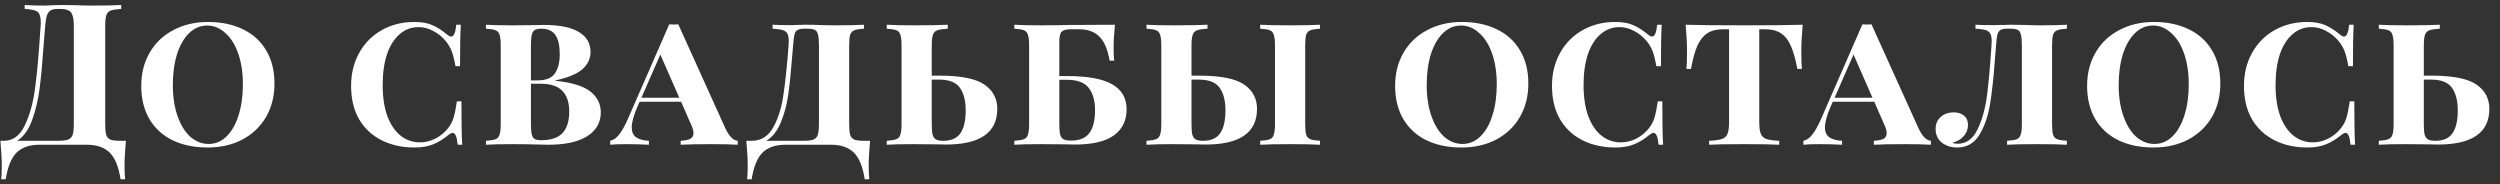 <?xml version="1.0" encoding="UTF-8"?> <svg xmlns="http://www.w3.org/2000/svg" width="190" height="14" viewBox="0 0 190 14" fill="none"><rect x="0" y="0" width="190" height="14" fill="#333333" stroke="none"/> <path d="M9.57 10.7C9.5 11.43 9.465 12.08 9.465 12.65C9.465 13.06 9.48 13.385 9.51 13.625H9.165C9.015 12.665 8.735 11.985 8.325 11.585C7.915 11.195 7.345 11 6.615 11H2.985C2.255 11 1.685 11.195 1.275 11.585C0.865 11.985 0.585 12.665 0.435 13.625H0.09C0.12 13.385 0.135 13.06 0.135 12.65C0.135 12.08 0.1 11.43 0.03 10.7H0.3C0.99 10.7 1.52 10.305 1.89 9.515C2.27 8.725 2.53 7.775 2.67 6.665C2.82 5.555 2.95 4.115 3.06 2.345L3.09 1.97C3.11 1.61 3.09 1.345 3.03 1.175C2.98 0.995 2.87 0.875 2.7 0.815C2.53 0.745 2.255 0.7 1.875 0.68V0.38C2.295 0.41 2.81 0.425 3.42 0.425C3.57 0.425 3.795 0.415 4.095 0.395L4.74 0.38L5.745 0.395C6.205 0.415 6.585 0.425 6.885 0.425C7.915 0.425 8.69 0.41 9.21 0.38V0.68C8.85 0.7 8.585 0.74 8.415 0.8C8.255 0.86 8.145 0.975 8.085 1.145C8.025 1.315 7.995 1.59 7.995 1.97V9.41C7.995 9.79 8.02 10.07 8.07 10.25C8.13 10.42 8.235 10.54 8.385 10.61C8.545 10.67 8.79 10.7 9.12 10.7H9.57ZM5.61 1.97C5.61 1.61 5.575 1.34 5.505 1.16C5.445 0.97 5.34 0.845 5.19 0.785C5.05 0.715 4.845 0.68 4.575 0.68H4.38C4.15 0.68 3.975 0.715 3.855 0.785C3.735 0.855 3.64 0.98 3.57 1.16C3.51 1.34 3.465 1.61 3.435 1.97L3.315 3.44C3.225 4.74 3.125 5.825 3.015 6.695C2.905 7.555 2.715 8.36 2.445 9.11C2.175 9.86 1.795 10.39 1.305 10.7H4.395C4.745 10.7 5.005 10.67 5.175 10.61C5.345 10.54 5.46 10.42 5.52 10.25C5.58 10.07 5.61 9.79 5.61 9.41V1.97ZM15.805 1.67C16.815 1.67 17.7 1.855 18.46 2.225C19.22 2.585 19.81 3.12 20.23 3.83C20.65 4.53 20.86 5.37 20.86 6.35C20.86 7.31 20.645 8.16 20.215 8.9C19.785 9.63 19.185 10.2 18.415 10.61C17.645 11.01 16.77 11.21 15.79 11.21C14.78 11.21 13.895 11.03 13.135 10.67C12.375 10.3 11.785 9.765 11.365 9.065C10.945 8.355 10.735 7.51 10.735 6.53C10.735 5.57 10.95 4.725 11.38 3.995C11.81 3.255 12.41 2.685 13.18 2.285C13.95 1.875 14.825 1.67 15.805 1.67ZM15.745 1.94C15.225 1.94 14.765 2.135 14.365 2.525C13.975 2.905 13.67 3.44 13.45 4.13C13.24 4.81 13.135 5.59 13.135 6.47C13.135 7.36 13.255 8.145 13.495 8.825C13.735 9.505 14.06 10.03 14.47 10.4C14.89 10.76 15.35 10.94 15.85 10.94C16.37 10.94 16.825 10.75 17.215 10.37C17.615 9.98 17.92 9.445 18.13 8.765C18.35 8.075 18.46 7.29 18.46 6.41C18.46 5.52 18.34 4.735 18.1 4.055C17.86 3.375 17.53 2.855 17.11 2.495C16.7 2.125 16.245 1.94 15.745 1.94ZM31.483 1.67C32.063 1.67 32.533 1.755 32.893 1.925C33.253 2.085 33.623 2.325 34.003 2.645C34.113 2.735 34.208 2.78 34.288 2.78C34.488 2.78 34.618 2.48 34.678 1.88H35.023C34.983 2.48 34.963 3.53 34.963 5.03H34.618C34.518 4.49 34.418 4.1 34.318 3.86C34.218 3.61 34.068 3.36 33.868 3.11C33.588 2.78 33.268 2.525 32.908 2.345C32.558 2.155 32.193 2.06 31.813 2.06C31.263 2.06 30.783 2.24 30.373 2.6C29.963 2.95 29.643 3.455 29.413 4.115C29.193 4.775 29.083 5.56 29.083 6.47C29.083 7.39 29.203 8.18 29.443 8.84C29.693 9.49 30.033 9.985 30.463 10.325C30.893 10.655 31.378 10.82 31.918 10.82C32.308 10.82 32.688 10.73 33.058 10.55C33.438 10.36 33.763 10.1 34.033 9.77C34.233 9.52 34.378 9.25 34.468 8.96C34.558 8.67 34.643 8.25 34.723 7.7H35.068C35.068 9.27 35.088 10.37 35.128 11H34.783C34.753 10.69 34.708 10.465 34.648 10.325C34.588 10.175 34.508 10.1 34.408 10.1C34.328 10.1 34.228 10.145 34.108 10.235C33.738 10.545 33.353 10.785 32.953 10.955C32.553 11.125 32.073 11.21 31.513 11.21C30.563 11.21 29.723 11.025 28.993 10.655C28.263 10.285 27.693 9.75 27.283 9.05C26.883 8.35 26.683 7.51 26.683 6.53C26.683 5.58 26.893 4.735 27.313 3.995C27.733 3.255 28.303 2.685 29.023 2.285C29.753 1.875 30.573 1.67 31.483 1.67ZM42.211 6.14C43.471 6.27 44.361 6.545 44.881 6.965C45.401 7.385 45.661 7.91 45.661 8.54C45.661 9.31 45.316 9.915 44.626 10.355C43.936 10.785 42.951 11 41.671 11C41.391 11 41.151 10.995 40.951 10.985C40.271 10.965 39.611 10.955 38.971 10.955C38.081 10.955 37.401 10.97 36.931 11V10.7C37.271 10.68 37.516 10.64 37.666 10.58C37.816 10.52 37.916 10.405 37.966 10.235C38.026 10.065 38.056 9.79 38.056 9.41V3.47C38.056 3.09 38.026 2.815 37.966 2.645C37.916 2.475 37.816 2.36 37.666 2.3C37.516 2.24 37.271 2.2 36.931 2.18V1.88C37.401 1.91 38.071 1.925 38.941 1.925L40.651 1.91C40.851 1.9 41.076 1.895 41.326 1.895C42.526 1.895 43.416 2.075 43.996 2.435C44.586 2.785 44.881 3.29 44.881 3.95C44.881 4.46 44.671 4.9 44.251 5.27C43.831 5.63 43.151 5.91 42.211 6.11V6.14ZM41.131 2.18C40.911 2.18 40.746 2.215 40.636 2.285C40.526 2.355 40.451 2.48 40.411 2.66C40.371 2.84 40.351 3.11 40.351 3.47V6.11H40.846C41.486 6.11 41.926 5.935 42.166 5.585C42.416 5.235 42.541 4.745 42.541 4.115C42.541 3.465 42.431 2.98 42.211 2.66C41.991 2.34 41.631 2.18 41.131 2.18ZM41.146 10.655C41.876 10.655 42.411 10.475 42.751 10.115C43.091 9.745 43.261 9.2 43.261 8.48C43.261 7.78 43.086 7.255 42.736 6.905C42.396 6.545 41.851 6.365 41.101 6.365H40.351V9.41C40.351 9.77 40.371 10.035 40.411 10.205C40.451 10.375 40.526 10.495 40.636 10.565C40.746 10.625 40.916 10.655 41.146 10.655ZM55.121 9.74C55.411 10.36 55.726 10.68 56.066 10.7V11C55.586 10.97 54.931 10.955 54.101 10.955C53.031 10.955 52.241 10.97 51.731 11V10.7C52.061 10.68 52.306 10.63 52.466 10.55C52.626 10.46 52.706 10.315 52.706 10.115C52.706 9.935 52.641 9.71 52.511 9.44L51.761 7.73H48.611L48.431 8.135C48.151 8.795 48.011 9.31 48.011 9.68C48.011 10.02 48.121 10.27 48.341 10.43C48.561 10.59 48.886 10.68 49.316 10.7V11C48.746 10.97 48.171 10.955 47.591 10.955C47.051 10.955 46.646 10.97 46.376 11V10.7C46.616 10.65 46.836 10.5 47.036 10.25C47.246 9.99 47.466 9.605 47.696 9.095L50.861 1.85C50.941 1.86 51.056 1.865 51.206 1.865C51.366 1.865 51.481 1.86 51.551 1.85L55.121 9.74ZM51.626 7.43L50.186 4.145L48.746 7.43H51.626ZM66.126 10.7C66.056 11.43 66.021 12.08 66.021 12.65C66.021 13.06 66.036 13.385 66.066 13.625H65.721C65.571 12.665 65.291 11.985 64.881 11.585C64.471 11.195 63.901 11 63.171 11H59.676C58.946 11 58.376 11.195 57.966 11.585C57.556 11.985 57.276 12.665 57.126 13.625H56.781C56.811 13.385 56.826 13.06 56.826 12.65C56.826 12.08 56.791 11.43 56.721 10.7H57.141C57.851 10.7 58.396 10.355 58.776 9.665C59.156 8.965 59.411 8.145 59.541 7.205C59.681 6.265 59.811 5.02 59.931 3.47C59.941 3.39 59.946 3.28 59.946 3.14C59.946 2.88 59.911 2.685 59.841 2.555C59.771 2.425 59.651 2.335 59.481 2.285C59.311 2.235 59.056 2.2 58.716 2.18V1.88C58.986 1.9 59.471 1.91 60.171 1.91C60.371 1.91 60.516 1.905 60.606 1.895L61.191 1.88C61.621 1.88 62.076 1.89 62.556 1.91L63.426 1.925C64.406 1.925 65.151 1.91 65.661 1.88V2.18C65.331 2.2 65.086 2.24 64.926 2.3C64.776 2.36 64.671 2.475 64.611 2.645C64.561 2.815 64.536 3.09 64.536 3.47V9.41C64.536 9.79 64.561 10.07 64.611 10.25C64.671 10.42 64.776 10.54 64.926 10.61C65.086 10.67 65.331 10.7 65.661 10.7H66.126ZM62.241 3.47C62.241 3.09 62.216 2.81 62.166 2.63C62.126 2.45 62.046 2.33 61.926 2.27C61.806 2.21 61.616 2.18 61.356 2.18H61.161C60.901 2.18 60.716 2.215 60.606 2.285C60.496 2.345 60.421 2.455 60.381 2.615C60.341 2.775 60.306 3.06 60.276 3.47L60.186 4.49C60.106 5.57 60.011 6.48 59.901 7.22C59.801 7.95 59.616 8.64 59.346 9.29C59.086 9.94 58.716 10.41 58.236 10.7H61.071C61.411 10.7 61.661 10.67 61.821 10.61C61.981 10.54 62.091 10.42 62.151 10.25C62.211 10.07 62.241 9.79 62.241 9.41V3.47ZM71.518 5.75C73.088 5.76 74.193 5.99 74.833 6.44C75.473 6.89 75.793 7.5 75.793 8.27C75.793 10.08 74.488 10.985 71.878 10.985C71.608 10.985 71.373 10.98 71.173 10.97L69.403 10.955C68.533 10.955 67.863 10.97 67.393 11V10.7C67.723 10.68 67.963 10.64 68.113 10.58C68.273 10.52 68.378 10.405 68.428 10.235C68.488 10.065 68.518 9.79 68.518 9.41V3.47C68.518 3.09 68.488 2.815 68.428 2.645C68.378 2.475 68.278 2.36 68.128 2.3C67.978 2.24 67.733 2.2 67.393 2.18V1.88C67.863 1.91 68.563 1.925 69.493 1.925C70.593 1.925 71.438 1.91 72.028 1.88V2.18C71.668 2.2 71.403 2.24 71.233 2.3C71.073 2.36 70.963 2.475 70.903 2.645C70.843 2.815 70.813 3.09 70.813 3.47V5.75H71.518ZM71.683 10.7C72.293 10.7 72.728 10.51 72.988 10.13C73.258 9.75 73.393 9.17 73.393 8.39C73.393 7.66 73.248 7.09 72.958 6.68C72.668 6.26 72.138 6.05 71.368 6.05H70.813V9.41C70.813 9.77 70.833 10.04 70.873 10.22C70.923 10.4 71.008 10.525 71.128 10.595C71.248 10.665 71.433 10.7 71.683 10.7ZM81.093 5.78C82.663 5.78 83.808 5.99 84.528 6.41C85.258 6.83 85.623 7.46 85.623 8.3C85.623 9.16 85.298 9.825 84.648 10.295C83.998 10.755 83.018 10.985 81.708 10.985C81.428 10.985 81.183 10.98 80.973 10.97L79.113 10.955C78.233 10.955 77.558 10.97 77.088 11V10.7C77.418 10.68 77.658 10.64 77.808 10.58C77.968 10.52 78.073 10.405 78.123 10.235C78.183 10.065 78.213 9.79 78.213 9.41V3.47C78.213 3.09 78.183 2.815 78.123 2.645C78.073 2.475 77.973 2.36 77.823 2.3C77.673 2.24 77.428 2.2 77.088 2.18V1.88C77.558 1.91 78.248 1.925 79.158 1.925C79.878 1.925 80.608 1.915 81.348 1.895H81.903C83.203 1.895 84.148 1.89 84.738 1.88C84.668 2.55 84.633 3.15 84.633 3.68C84.633 4.07 84.648 4.38 84.678 4.61H84.333C84.183 3.75 83.923 3.14 83.553 2.78C83.183 2.41 82.673 2.225 82.023 2.225H81.348C81.018 2.225 80.793 2.29 80.673 2.42C80.563 2.54 80.508 2.8 80.508 3.2V5.78H81.093ZM81.393 10.685C82.043 10.685 82.508 10.495 82.788 10.115C83.078 9.735 83.223 9.155 83.223 8.375C83.223 7.655 83.063 7.09 82.743 6.68C82.423 6.27 81.878 6.065 81.108 6.065H80.508V9.41C80.508 9.77 80.528 10.04 80.568 10.22C80.618 10.39 80.703 10.51 80.823 10.58C80.953 10.65 81.143 10.685 81.393 10.685ZM91.259 5.75C92.829 5.76 93.934 5.99 94.574 6.44C95.214 6.89 95.534 7.5 95.534 8.27C95.534 10.08 94.229 10.985 91.619 10.985C91.349 10.985 91.114 10.98 90.914 10.97L89.144 10.955C88.274 10.955 87.604 10.97 87.134 11V10.7C87.464 10.68 87.704 10.64 87.854 10.58C88.014 10.52 88.119 10.405 88.169 10.235C88.229 10.065 88.259 9.79 88.259 9.41V3.47C88.259 3.09 88.229 2.815 88.169 2.645C88.119 2.475 88.019 2.36 87.869 2.3C87.719 2.24 87.474 2.2 87.134 2.18V1.88C87.604 1.91 88.304 1.925 89.234 1.925C90.334 1.925 91.179 1.91 91.769 1.88V2.18C91.409 2.2 91.144 2.24 90.974 2.3C90.814 2.36 90.704 2.475 90.644 2.645C90.584 2.815 90.554 3.09 90.554 3.47V5.75H91.259ZM100.319 2.18C99.989 2.2 99.744 2.24 99.584 2.3C99.434 2.36 99.329 2.475 99.269 2.645C99.219 2.815 99.194 3.09 99.194 3.47V9.41C99.194 9.79 99.219 10.065 99.269 10.235C99.329 10.405 99.434 10.52 99.584 10.58C99.744 10.64 99.989 10.68 100.319 10.7V11C99.809 10.97 99.069 10.955 98.099 10.955C97.049 10.955 96.274 10.97 95.774 11V10.7C96.114 10.68 96.359 10.64 96.509 10.58C96.659 10.52 96.759 10.405 96.809 10.235C96.869 10.065 96.899 9.79 96.899 9.41V3.47C96.899 3.09 96.869 2.815 96.809 2.645C96.759 2.475 96.659 2.36 96.509 2.3C96.359 2.24 96.114 2.2 95.774 2.18V1.88C96.274 1.91 97.049 1.925 98.099 1.925C99.069 1.925 99.809 1.91 100.319 1.88V2.18ZM91.424 10.7C92.034 10.7 92.469 10.51 92.729 10.13C92.999 9.75 93.134 9.17 93.134 8.39C93.134 7.66 92.989 7.09 92.699 6.68C92.409 6.26 91.879 6.05 91.109 6.05H90.554V9.41C90.554 9.77 90.574 10.04 90.614 10.22C90.664 10.4 90.749 10.525 90.869 10.595C90.989 10.665 91.174 10.7 91.424 10.7ZM111.099 1.67C112.109 1.67 112.994 1.855 113.754 2.225C114.514 2.585 115.104 3.12 115.524 3.83C115.944 4.53 116.154 5.37 116.154 6.35C116.154 7.31 115.939 8.16 115.509 8.9C115.079 9.63 114.479 10.2 113.709 10.61C112.939 11.01 112.064 11.21 111.084 11.21C110.074 11.21 109.189 11.03 108.429 10.67C107.669 10.3 107.079 9.765 106.659 9.065C106.239 8.355 106.029 7.51 106.029 6.53C106.029 5.57 106.244 4.725 106.674 3.995C107.104 3.255 107.704 2.685 108.474 2.285C109.244 1.875 110.119 1.67 111.099 1.67ZM111.039 1.94C110.519 1.94 110.059 2.135 109.659 2.525C109.269 2.905 108.964 3.44 108.744 4.13C108.534 4.81 108.429 5.59 108.429 6.47C108.429 7.36 108.549 8.145 108.789 8.825C109.029 9.505 109.354 10.03 109.764 10.4C110.184 10.76 110.644 10.94 111.144 10.94C111.664 10.94 112.119 10.75 112.509 10.37C112.909 9.98 113.214 9.445 113.424 8.765C113.644 8.075 113.754 7.29 113.754 6.41C113.754 5.52 113.634 4.735 113.394 4.055C113.154 3.375 112.824 2.855 112.404 2.495C111.994 2.125 111.539 1.94 111.039 1.94ZM122.751 1.67C123.331 1.67 123.801 1.755 124.161 1.925C124.521 2.085 124.891 2.325 125.271 2.645C125.381 2.735 125.476 2.78 125.556 2.78C125.756 2.78 125.886 2.48 125.946 1.88H126.291C126.251 2.48 126.231 3.53 126.231 5.03H125.886C125.786 4.49 125.686 4.1 125.586 3.86C125.486 3.61 125.336 3.36 125.136 3.11C124.856 2.78 124.536 2.525 124.176 2.345C123.826 2.155 123.461 2.06 123.081 2.06C122.531 2.06 122.051 2.24 121.641 2.6C121.231 2.95 120.911 3.455 120.681 4.115C120.461 4.775 120.351 5.56 120.351 6.47C120.351 7.39 120.471 8.18 120.711 8.84C120.961 9.49 121.301 9.985 121.731 10.325C122.161 10.655 122.646 10.82 123.186 10.82C123.576 10.82 123.956 10.73 124.326 10.55C124.706 10.36 125.031 10.1 125.301 9.77C125.501 9.52 125.646 9.25 125.736 8.96C125.826 8.67 125.911 8.25 125.991 7.7H126.336C126.336 9.27 126.356 10.37 126.396 11H126.051C126.021 10.69 125.976 10.465 125.916 10.325C125.856 10.175 125.776 10.1 125.676 10.1C125.596 10.1 125.496 10.145 125.376 10.235C125.006 10.545 124.621 10.785 124.221 10.955C123.821 11.125 123.341 11.21 122.781 11.21C121.831 11.21 120.991 11.025 120.261 10.655C119.531 10.285 118.961 9.75 118.551 9.05C118.151 8.35 117.951 7.51 117.951 6.53C117.951 5.58 118.161 4.735 118.581 3.995C119.001 3.255 119.571 2.685 120.291 2.285C121.021 1.875 121.841 1.67 122.751 1.67ZM137.004 1.88C136.934 2.64 136.899 3.32 136.899 3.92C136.899 4.48 136.914 4.92 136.944 5.24H136.599C136.459 4.48 136.289 3.885 136.089 3.455C135.899 3.025 135.649 2.715 135.339 2.525C135.039 2.325 134.649 2.225 134.169 2.225H133.704V9.26C133.704 9.68 133.744 9.985 133.824 10.175C133.904 10.365 134.044 10.495 134.244 10.565C134.444 10.635 134.769 10.68 135.219 10.7V11C134.679 10.97 133.779 10.955 132.519 10.955C131.249 10.955 130.374 10.97 129.894 11V10.7C130.344 10.68 130.669 10.635 130.869 10.565C131.069 10.495 131.209 10.365 131.289 10.175C131.369 9.985 131.409 9.68 131.409 9.26V2.225H130.944C130.464 2.225 130.069 2.325 129.759 2.525C129.459 2.715 129.209 3.025 129.009 3.455C128.819 3.885 128.654 4.48 128.514 5.24H128.169C128.199 4.92 128.214 4.48 128.214 3.92C128.214 3.32 128.179 2.64 128.109 1.88C128.979 1.91 130.449 1.925 132.519 1.925C134.629 1.925 136.124 1.91 137.004 1.88ZM145.803 9.74C146.093 10.36 146.408 10.68 146.748 10.7V11C146.268 10.97 145.613 10.955 144.783 10.955C143.713 10.955 142.923 10.97 142.413 11V10.7C142.743 10.68 142.988 10.63 143.148 10.55C143.308 10.46 143.388 10.315 143.388 10.115C143.388 9.935 143.323 9.71 143.193 9.44L142.443 7.73H139.293L139.113 8.135C138.833 8.795 138.693 9.31 138.693 9.68C138.693 10.02 138.803 10.27 139.023 10.43C139.243 10.59 139.568 10.68 139.998 10.7V11C139.428 10.97 138.853 10.955 138.273 10.955C137.733 10.955 137.328 10.97 137.058 11V10.7C137.298 10.65 137.518 10.5 137.718 10.25C137.928 9.99 138.148 9.605 138.378 9.095L141.543 1.85C141.623 1.86 141.738 1.865 141.888 1.865C142.048 1.865 142.163 1.86 142.233 1.85L145.803 9.74ZM142.308 7.43L140.868 4.145L139.428 7.43H142.308ZM157.082 2.18C156.742 2.2 156.497 2.24 156.347 2.3C156.197 2.36 156.092 2.475 156.032 2.645C155.982 2.815 155.957 3.09 155.957 3.47V9.41C155.957 9.79 155.982 10.065 156.032 10.235C156.092 10.405 156.197 10.52 156.347 10.58C156.497 10.64 156.742 10.68 157.082 10.7V11C156.592 10.97 155.842 10.955 154.832 10.955C153.812 10.955 153.047 10.97 152.537 11V10.7C152.877 10.68 153.122 10.64 153.272 10.58C153.422 10.52 153.522 10.405 153.572 10.235C153.632 10.065 153.662 9.79 153.662 9.41V3.47C153.662 3.09 153.637 2.81 153.587 2.63C153.547 2.45 153.467 2.33 153.347 2.27C153.227 2.21 153.037 2.18 152.777 2.18H152.582C152.322 2.18 152.137 2.215 152.027 2.285C151.927 2.345 151.852 2.455 151.802 2.615C151.762 2.775 151.727 3.06 151.697 3.47L151.607 4.61C151.507 5.97 151.382 7.095 151.232 7.985C151.082 8.865 150.812 9.625 150.422 10.265C150.032 10.895 149.472 11.21 148.742 11.21C148.282 11.21 147.892 11.085 147.572 10.835C147.262 10.575 147.107 10.23 147.107 9.8C147.107 9.42 147.237 9.115 147.497 8.885C147.757 8.655 148.087 8.54 148.487 8.54C148.807 8.54 149.067 8.625 149.267 8.795C149.467 8.955 149.567 9.19 149.567 9.5C149.567 9.82 149.457 10.105 149.237 10.355C149.017 10.595 148.732 10.76 148.382 10.85C148.482 10.9 148.617 10.925 148.787 10.925C149.437 10.925 149.937 10.565 150.287 9.845C150.637 9.125 150.877 8.275 151.007 7.295C151.137 6.305 151.252 5.03 151.352 3.47C151.362 3.38 151.367 3.265 151.367 3.125C151.367 2.875 151.332 2.685 151.262 2.555C151.192 2.425 151.072 2.335 150.902 2.285C150.732 2.235 150.477 2.2 150.137 2.18V1.88C150.397 1.9 150.872 1.91 151.562 1.91C151.782 1.91 151.937 1.905 152.027 1.895C152.097 1.895 152.187 1.895 152.297 1.895C152.417 1.885 152.587 1.88 152.807 1.88L153.857 1.895C154.297 1.915 154.682 1.925 155.012 1.925C155.882 1.925 156.572 1.91 157.082 1.88V2.18ZM163.69 1.67C164.7 1.67 165.585 1.855 166.345 2.225C167.105 2.585 167.695 3.12 168.115 3.83C168.535 4.53 168.745 5.37 168.745 6.35C168.745 7.31 168.53 8.16 168.1 8.9C167.67 9.63 167.07 10.2 166.3 10.61C165.53 11.01 164.655 11.21 163.675 11.21C162.665 11.21 161.78 11.03 161.02 10.67C160.26 10.3 159.67 9.765 159.25 9.065C158.83 8.355 158.62 7.51 158.62 6.53C158.62 5.57 158.835 4.725 159.265 3.995C159.695 3.255 160.295 2.685 161.065 2.285C161.835 1.875 162.71 1.67 163.69 1.67ZM163.63 1.94C163.11 1.94 162.65 2.135 162.25 2.525C161.86 2.905 161.555 3.44 161.335 4.13C161.125 4.81 161.02 5.59 161.02 6.47C161.02 7.36 161.14 8.145 161.38 8.825C161.62 9.505 161.945 10.03 162.355 10.4C162.775 10.76 163.235 10.94 163.735 10.94C164.255 10.94 164.71 10.75 165.1 10.37C165.5 9.98 165.805 9.445 166.015 8.765C166.235 8.075 166.345 7.29 166.345 6.41C166.345 5.52 166.225 4.735 165.985 4.055C165.745 3.375 165.415 2.855 164.995 2.495C164.585 2.125 164.13 1.94 163.63 1.94ZM175.342 1.67C175.922 1.67 176.392 1.755 176.752 1.925C177.112 2.085 177.482 2.325 177.862 2.645C177.972 2.735 178.067 2.78 178.147 2.78C178.347 2.78 178.477 2.48 178.537 1.88H178.882C178.842 2.48 178.822 3.53 178.822 5.03H178.477C178.377 4.49 178.277 4.1 178.177 3.86C178.077 3.61 177.927 3.36 177.727 3.11C177.447 2.78 177.127 2.525 176.767 2.345C176.417 2.155 176.052 2.06 175.672 2.06C175.122 2.06 174.642 2.24 174.232 2.6C173.822 2.95 173.502 3.455 173.272 4.115C173.052 4.775 172.942 5.56 172.942 6.47C172.942 7.39 173.062 8.18 173.302 8.84C173.552 9.49 173.892 9.985 174.322 10.325C174.752 10.655 175.237 10.82 175.777 10.82C176.167 10.82 176.547 10.73 176.917 10.55C177.297 10.36 177.622 10.1 177.892 9.77C178.092 9.52 178.237 9.25 178.327 8.96C178.417 8.67 178.502 8.25 178.582 7.7H178.927C178.927 9.27 178.947 10.37 178.987 11H178.642C178.612 10.69 178.567 10.465 178.507 10.325C178.447 10.175 178.367 10.1 178.267 10.1C178.187 10.1 178.087 10.145 177.967 10.235C177.597 10.545 177.212 10.785 176.812 10.955C176.412 11.125 175.932 11.21 175.372 11.21C174.422 11.21 173.582 11.025 172.852 10.655C172.122 10.285 171.552 9.75 171.142 9.05C170.742 8.35 170.542 7.51 170.542 6.53C170.542 5.58 170.752 4.735 171.172 3.995C171.592 3.255 172.162 2.685 172.882 2.285C173.612 1.875 174.432 1.67 175.342 1.67ZM184.915 5.75C186.485 5.76 187.59 5.99 188.23 6.44C188.87 6.89 189.19 7.5 189.19 8.27C189.19 10.08 187.885 10.985 185.275 10.985C185.005 10.985 184.77 10.98 184.57 10.97L182.8 10.955C181.93 10.955 181.26 10.97 180.79 11V10.7C181.12 10.68 181.36 10.64 181.51 10.58C181.67 10.52 181.775 10.405 181.825 10.235C181.885 10.065 181.915 9.79 181.915 9.41V3.47C181.915 3.09 181.885 2.815 181.825 2.645C181.775 2.475 181.675 2.36 181.525 2.3C181.375 2.24 181.13 2.2 180.79 2.18V1.88C181.26 1.91 181.96 1.925 182.89 1.925C183.99 1.925 184.835 1.91 185.425 1.88V2.18C185.065 2.2 184.8 2.24 184.63 2.3C184.47 2.36 184.36 2.475 184.3 2.645C184.24 2.815 184.21 3.09 184.21 3.47V5.75H184.915ZM185.08 10.7C185.69 10.7 186.125 10.51 186.385 10.13C186.655 9.75 186.79 9.17 186.79 8.39C186.79 7.66 186.645 7.09 186.355 6.68C186.065 6.26 185.535 6.05 184.765 6.05H184.21V9.41C184.21 9.77 184.23 10.04 184.27 10.22C184.32 10.4 184.405 10.525 184.525 10.595C184.645 10.665 184.83 10.7 185.08 10.7Z" fill="white"></path> </svg> 